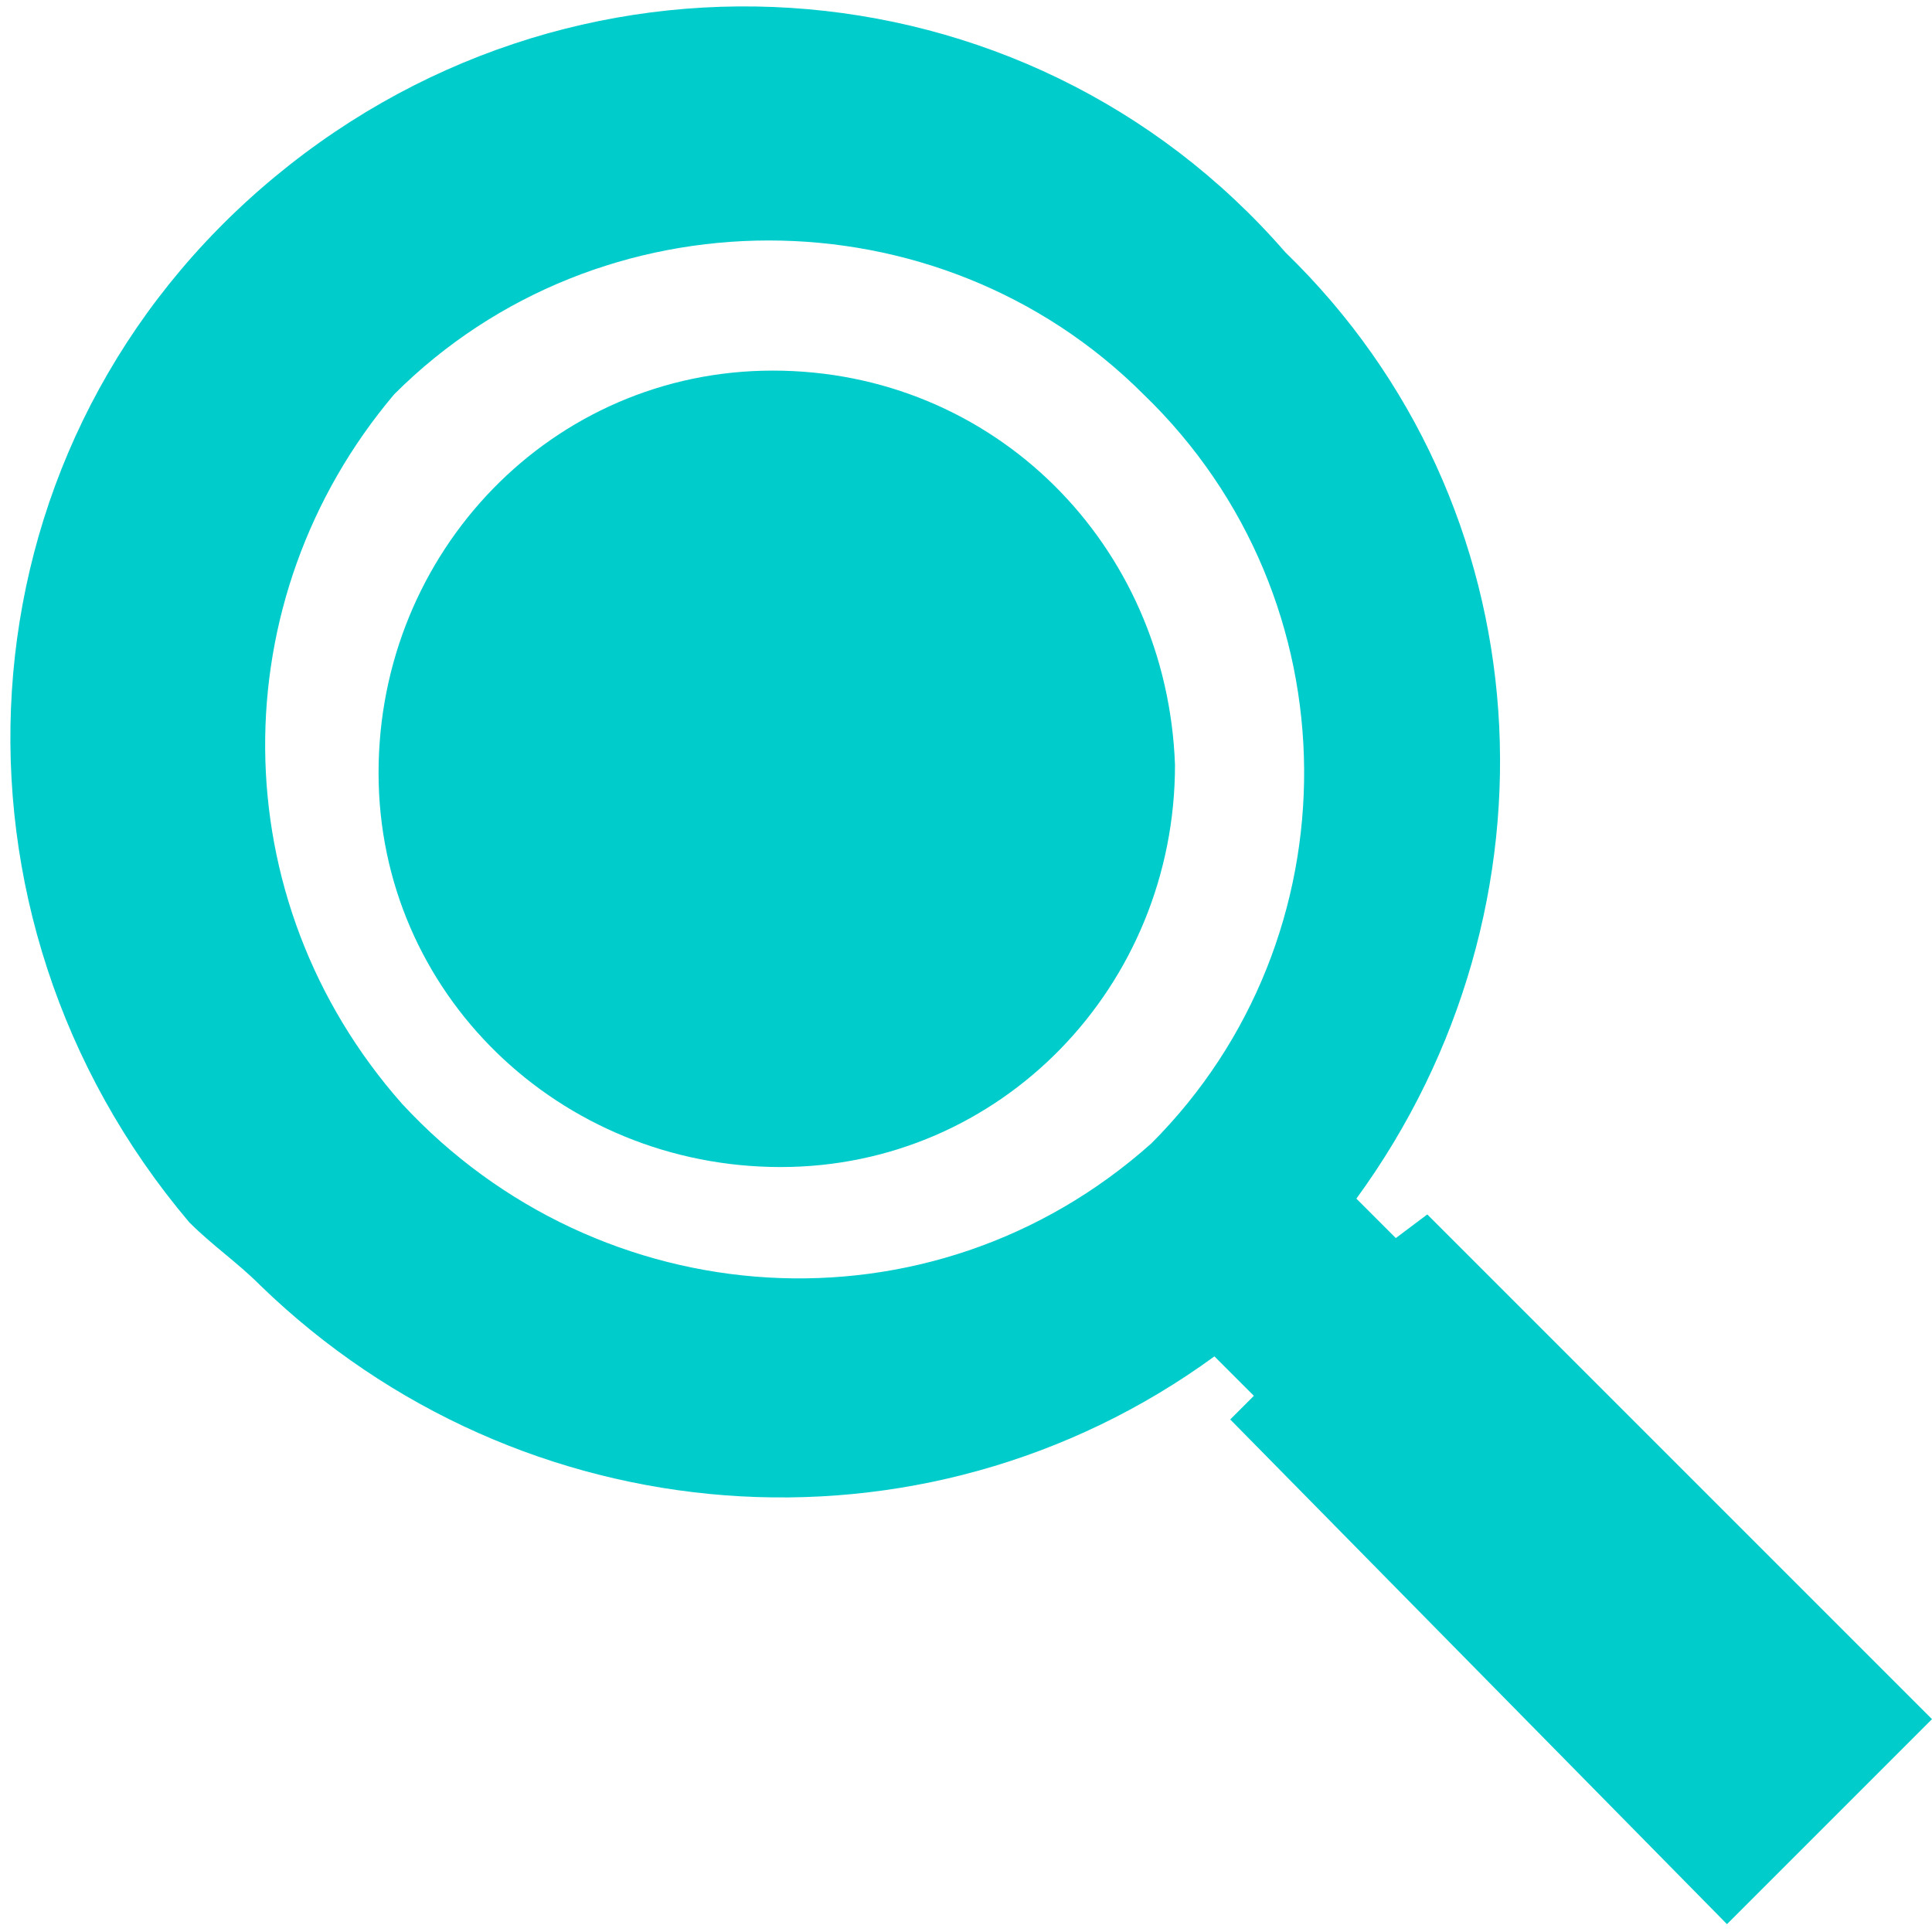 <svg width="17" height="17" viewBox="0 0 17 17" fill="none" xmlns="http://www.w3.org/2000/svg">
<path d="M10.131 10.061C8.188 11.796 5.273 11.588 3.539 9.714C1.943 7.91 1.943 5.274 3.469 3.469C5.273 1.665 8.257 1.665 10.061 3.469C11.935 5.274 11.935 8.257 10.131 10.061ZM15.196 16.931L17 15.127L12.559 10.686L12.282 10.894L11.935 10.547C13.808 7.98 13.6 4.441 11.31 2.22C9.02 -0.416 4.996 -0.694 2.29 1.665C-0.416 4.025 -0.624 8.049 1.665 10.755C1.873 10.963 2.082 11.102 2.29 11.31C4.58 13.531 8.118 13.808 10.686 11.935L11.033 12.282L10.825 12.49L15.196 16.931Z" fill="#00CCCC"/>
<path d="M6.8 3.261C4.857 3.261 3.331 4.857 3.331 6.8C3.331 8.743 4.926 10.269 6.869 10.269C8.812 10.269 10.339 8.673 10.339 6.731C10.269 4.788 8.743 3.261 6.8 3.261Z" fill="#00CCCC"/>
</svg>
